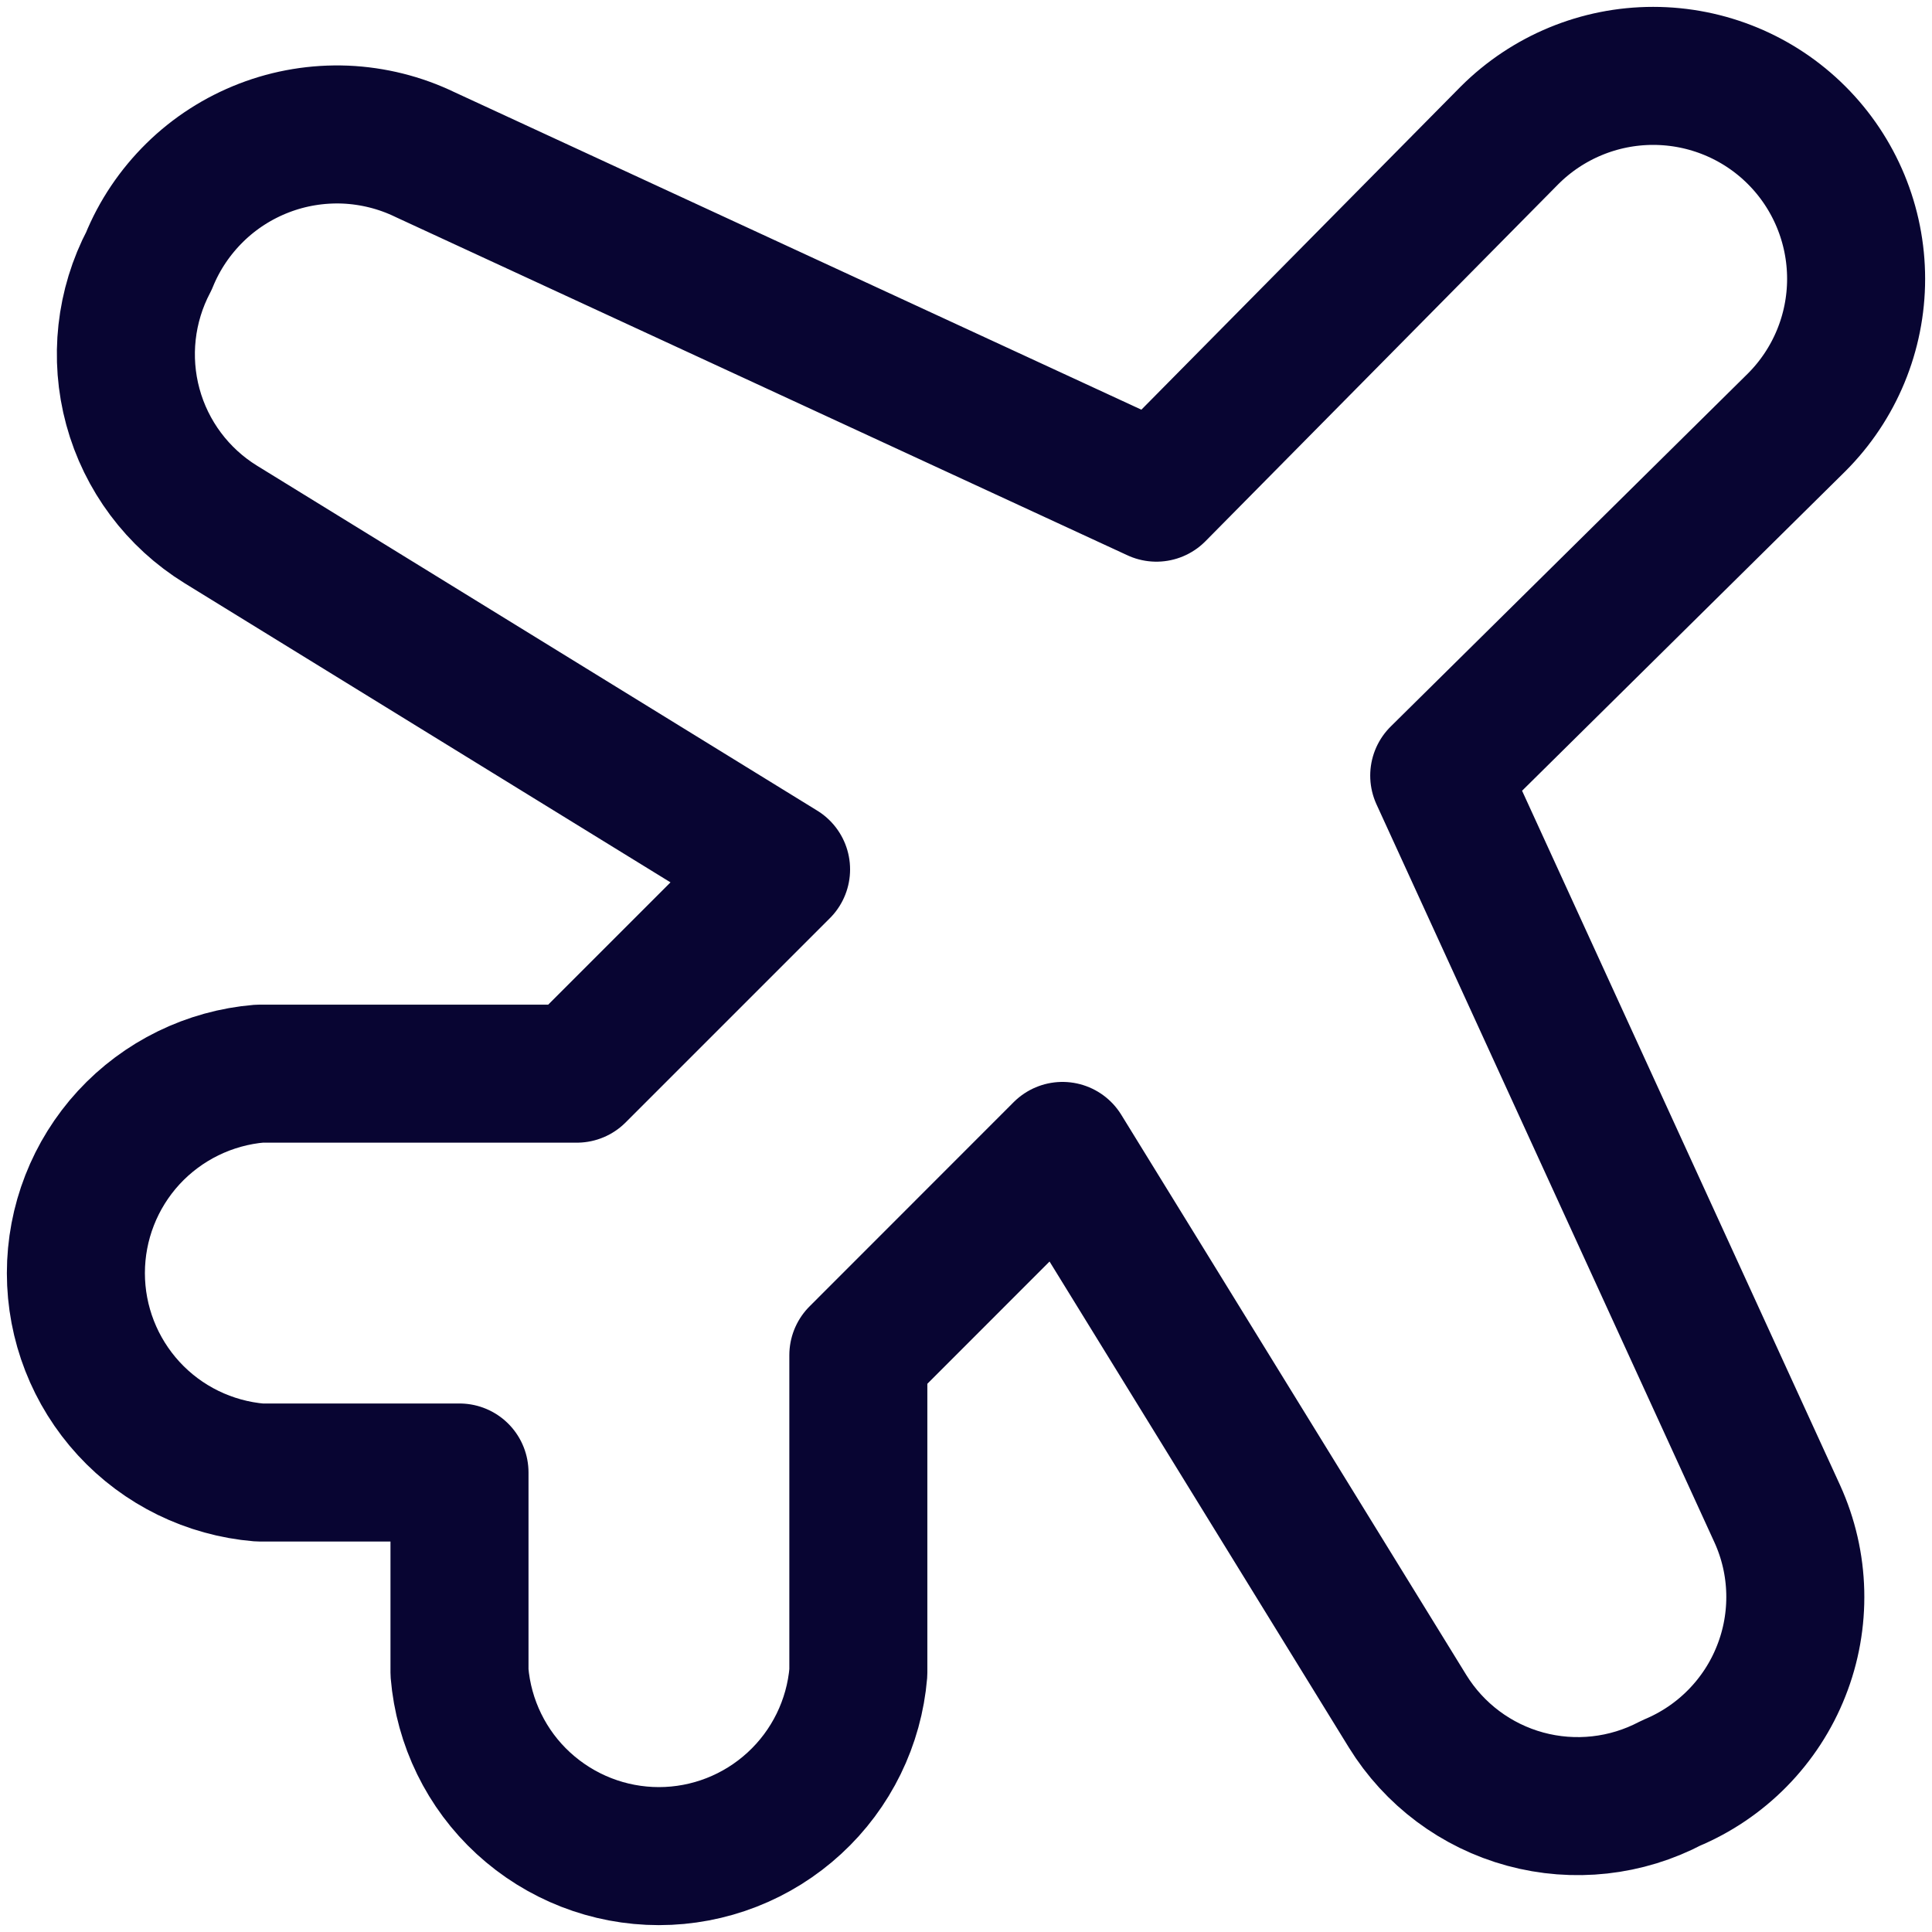 <svg width="18" height="18" viewBox="0 0 18 18" fill="none" xmlns="http://www.w3.org/2000/svg">
<g clip-path="url(#clip0_872_5818)">
<path d="M4.281 13.719H2.417C1.951 13.68 1.516 13.468 1.199 13.123C0.883 12.779 0.707 12.329 0.707 11.861C0.707 11.393 0.883 10.943 1.199 10.599C1.516 10.255 1.951 10.042 2.417 10.003H5.374L7.277 8.1L2.057 4.886C1.655 4.638 1.362 4.246 1.238 3.79C1.114 3.334 1.168 2.848 1.388 2.43C1.485 2.191 1.631 1.975 1.815 1.794C1.999 1.613 2.219 1.472 2.46 1.379C2.701 1.286 2.958 1.244 3.216 1.254C3.474 1.265 3.727 1.328 3.959 1.44L10.774 4.59L14.065 1.26C14.42 0.906 14.901 0.707 15.402 0.707C15.904 0.707 16.385 0.906 16.739 1.26C17.094 1.615 17.293 2.096 17.293 2.598C17.293 3.099 17.094 3.58 16.739 3.935L13.409 7.226L16.559 14.105C16.663 14.334 16.72 14.581 16.726 14.833C16.732 15.084 16.688 15.334 16.595 15.568C16.503 15.802 16.364 16.015 16.188 16.194C16.012 16.373 15.802 16.515 15.569 16.612C15.152 16.832 14.666 16.886 14.21 16.762C13.754 16.638 13.362 16.345 13.114 15.943L9.899 10.723L7.997 12.626V15.583C7.958 16.049 7.745 16.484 7.401 16.8C7.057 17.117 6.606 17.293 6.139 17.293C5.671 17.293 5.221 17.117 4.876 16.8C4.532 16.484 4.32 16.049 4.281 15.583V13.719Z" stroke="#080532" stroke-width="1.286" stroke-linecap="round" stroke-linejoin="round"/>
</g>
<defs>
<clipPath id="clip0_872_5818">
<rect width="18" height="18" fill="white"/>
</clipPath>
</defs>
</svg>
